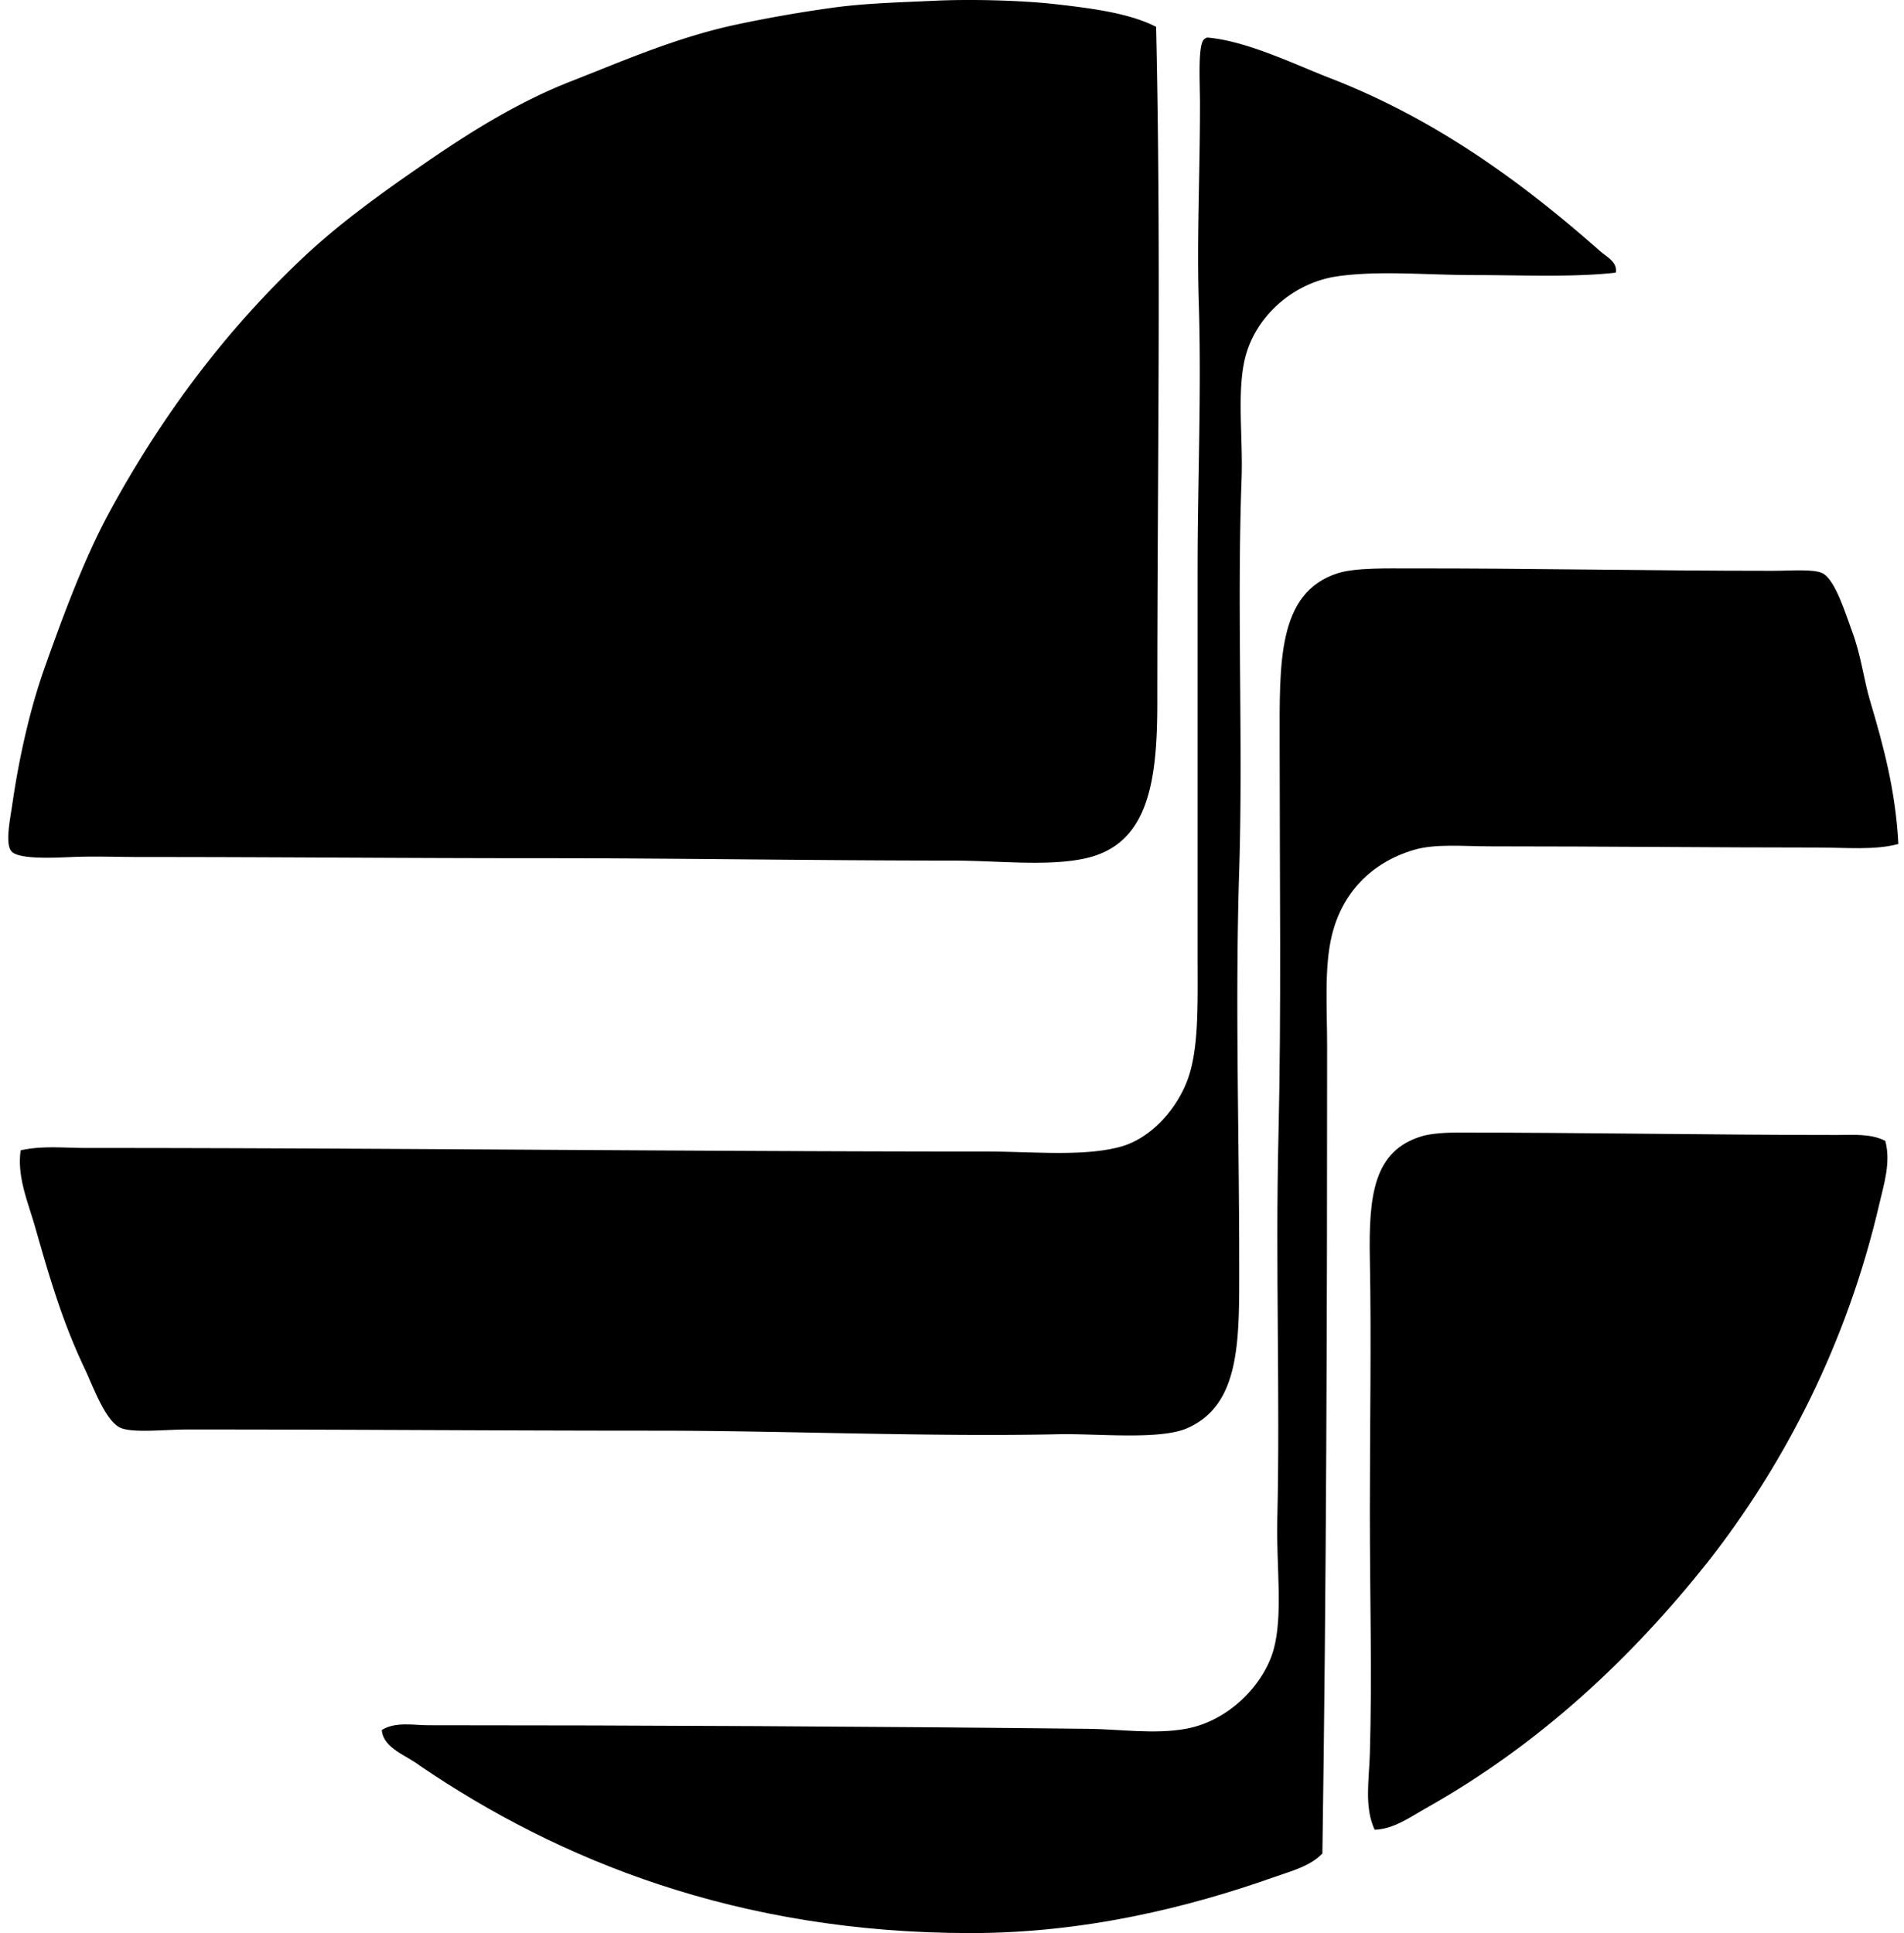 <svg xmlns="http://www.w3.org/2000/svg" width="197" height="200" fill="none" viewBox="0 0 197 200">
  <path fill="#000" fill-rule="evenodd" d="M119.617 2.776c.531 23.332.124 45.93.124 69.92 0 8.224-.931 14.626-7.372 16.098-3.884.888-9.11.245-13.886.245-14.232 0-28.46-.248-42.516-.245-14.855 0-26.97-.124-41.411-.122-2.002 0-4.838-.097-7.127 0-1.873.079-5.569.267-6.266-.614-.648-.819-.105-3.345.121-4.914.72-4.95 1.86-9.9 3.317-14.01 2.03-5.724 4.193-11.508 6.757-16.22 5.546-10.181 12.134-18.827 19.908-26.175 3.89-3.678 8.39-6.895 13.024-10.076 4.605-3.16 9.474-6.17 14.746-8.234C64.612 6.246 70.03 3.853 76.24 2.531A141.694 141.694 0 0 1 86.07.81C89.466.336 92.914.253 96.761.074c3.565-.167 8.841-.055 12.534.367 3.824.438 7.612.943 10.322 2.335Z" clip-rule="evenodd"/>
  <path fill="#000" fill-rule="evenodd" d="M124.9 3.883c4.101.34 9.139 2.817 12.658 4.176 10.989 4.255 19.913 10.784 28.018 17.941.626.553 1.816 1.12 1.597 2.212-4.474.495-9.574.248-14.624.248-4.919 0-9.781-.49-14.131.121-4.515.636-8.263 3.967-9.463 7.989-1.057 3.538-.326 8.55-.493 13.024-.49 13.329.167 27.284-.245 40.428-.433 13.829 0 26.905 0 40.796 0 7.724.193 14.534-5.407 16.958-2.841 1.231-9.312.531-13.272.614-13.322.286-28.425-.369-41.656-.369-16.625 0-31.001-.124-48.414-.124-2.34 0-5.481.37-6.881-.123-1.643-.577-2.955-4.348-3.81-6.143-2.302-4.836-3.628-9.372-5.162-14.746-.721-2.524-1.869-5.131-1.476-7.865 2.186-.509 4.533-.245 6.757-.247 30.492-.003 62.674.369 93.144.369 4.829 0 10.058.55 13.886-.493 3.008-.819 5.665-3.641 6.882-6.758 1.247-3.195 1.107-7.826 1.107-12.779V58.685c0-8.917.407-18.172.121-27.28-.212-6.79.124-13.376.124-20.643 0-2.14-.229-5.908.369-6.636a.92.92 0 0 1 .371-.243Z" clip-rule="evenodd"/>
  <path fill="#000" fill-rule="evenodd" d="M196.417 87.32c-2.45.667-5.369.37-8.355.37-10.319 0-22.213-.124-33.792-.124-2.907 0-5.752-.293-7.988.369-4.45 1.319-7.427 4.5-8.479 8.845-.809 3.346-.49 7.527-.49 11.551 0 27.894-.079 55.887-.491 83.438-1.269 1.327-3.241 1.822-5.038 2.458-8.77 3.102-19.534 5.776-31.335 5.776-24.127 0-42.663-7.555-57.016-17.324-1.386-1.072-3.781-1.791-3.931-3.686 1.424-.888 3.279-.493 4.793-.493 22.653 0 45.487.121 68.321.369 3.167.033 6.834.59 10.077 0 4.548-.826 8.122-4.686 9.093-8.234.979-3.571.26-8.729.369-13.272.31-12.943-.205-26.274.124-39.934.3-12.525.122-26.94.122-40.552 0-8.257-.27-15.57 6.021-17.572 1.843-.588 5.372-.488 7.372-.493 12.072-.023 24.832.246 37.601.246 1.862 0 4.227-.21 5.162.245 1.338.652 2.438 4.326 3.072 6.021.933 2.498 1.217 5.027 1.843 7.127 1.436 4.817 2.669 9.446 2.945 14.87Z" clip-rule="evenodd"/>
  <path fill="#000" fill-rule="evenodd" d="M142.227 189.311c-1.091-2.35-.569-5.207-.493-7.865.238-8.057 0-16.064 0-25.191 0-8.522.162-17.877 0-25.927-.133-6.655.388-11.293 5.407-12.779.972-.288 2.527-.369 3.562-.369 12.66-.007 26.332.247 39.323.247 1.681 0 3.536-.166 5.039.615.597 2.202-.146 4.49-.615 6.512-3.345 14.434-9.798 26.889-17.696 36.987-8.019 10.1-17.524 18.977-29.246 25.558-1.619.912-3.319 2.155-5.281 2.212Z" clip-rule="evenodd"/>
</svg>
